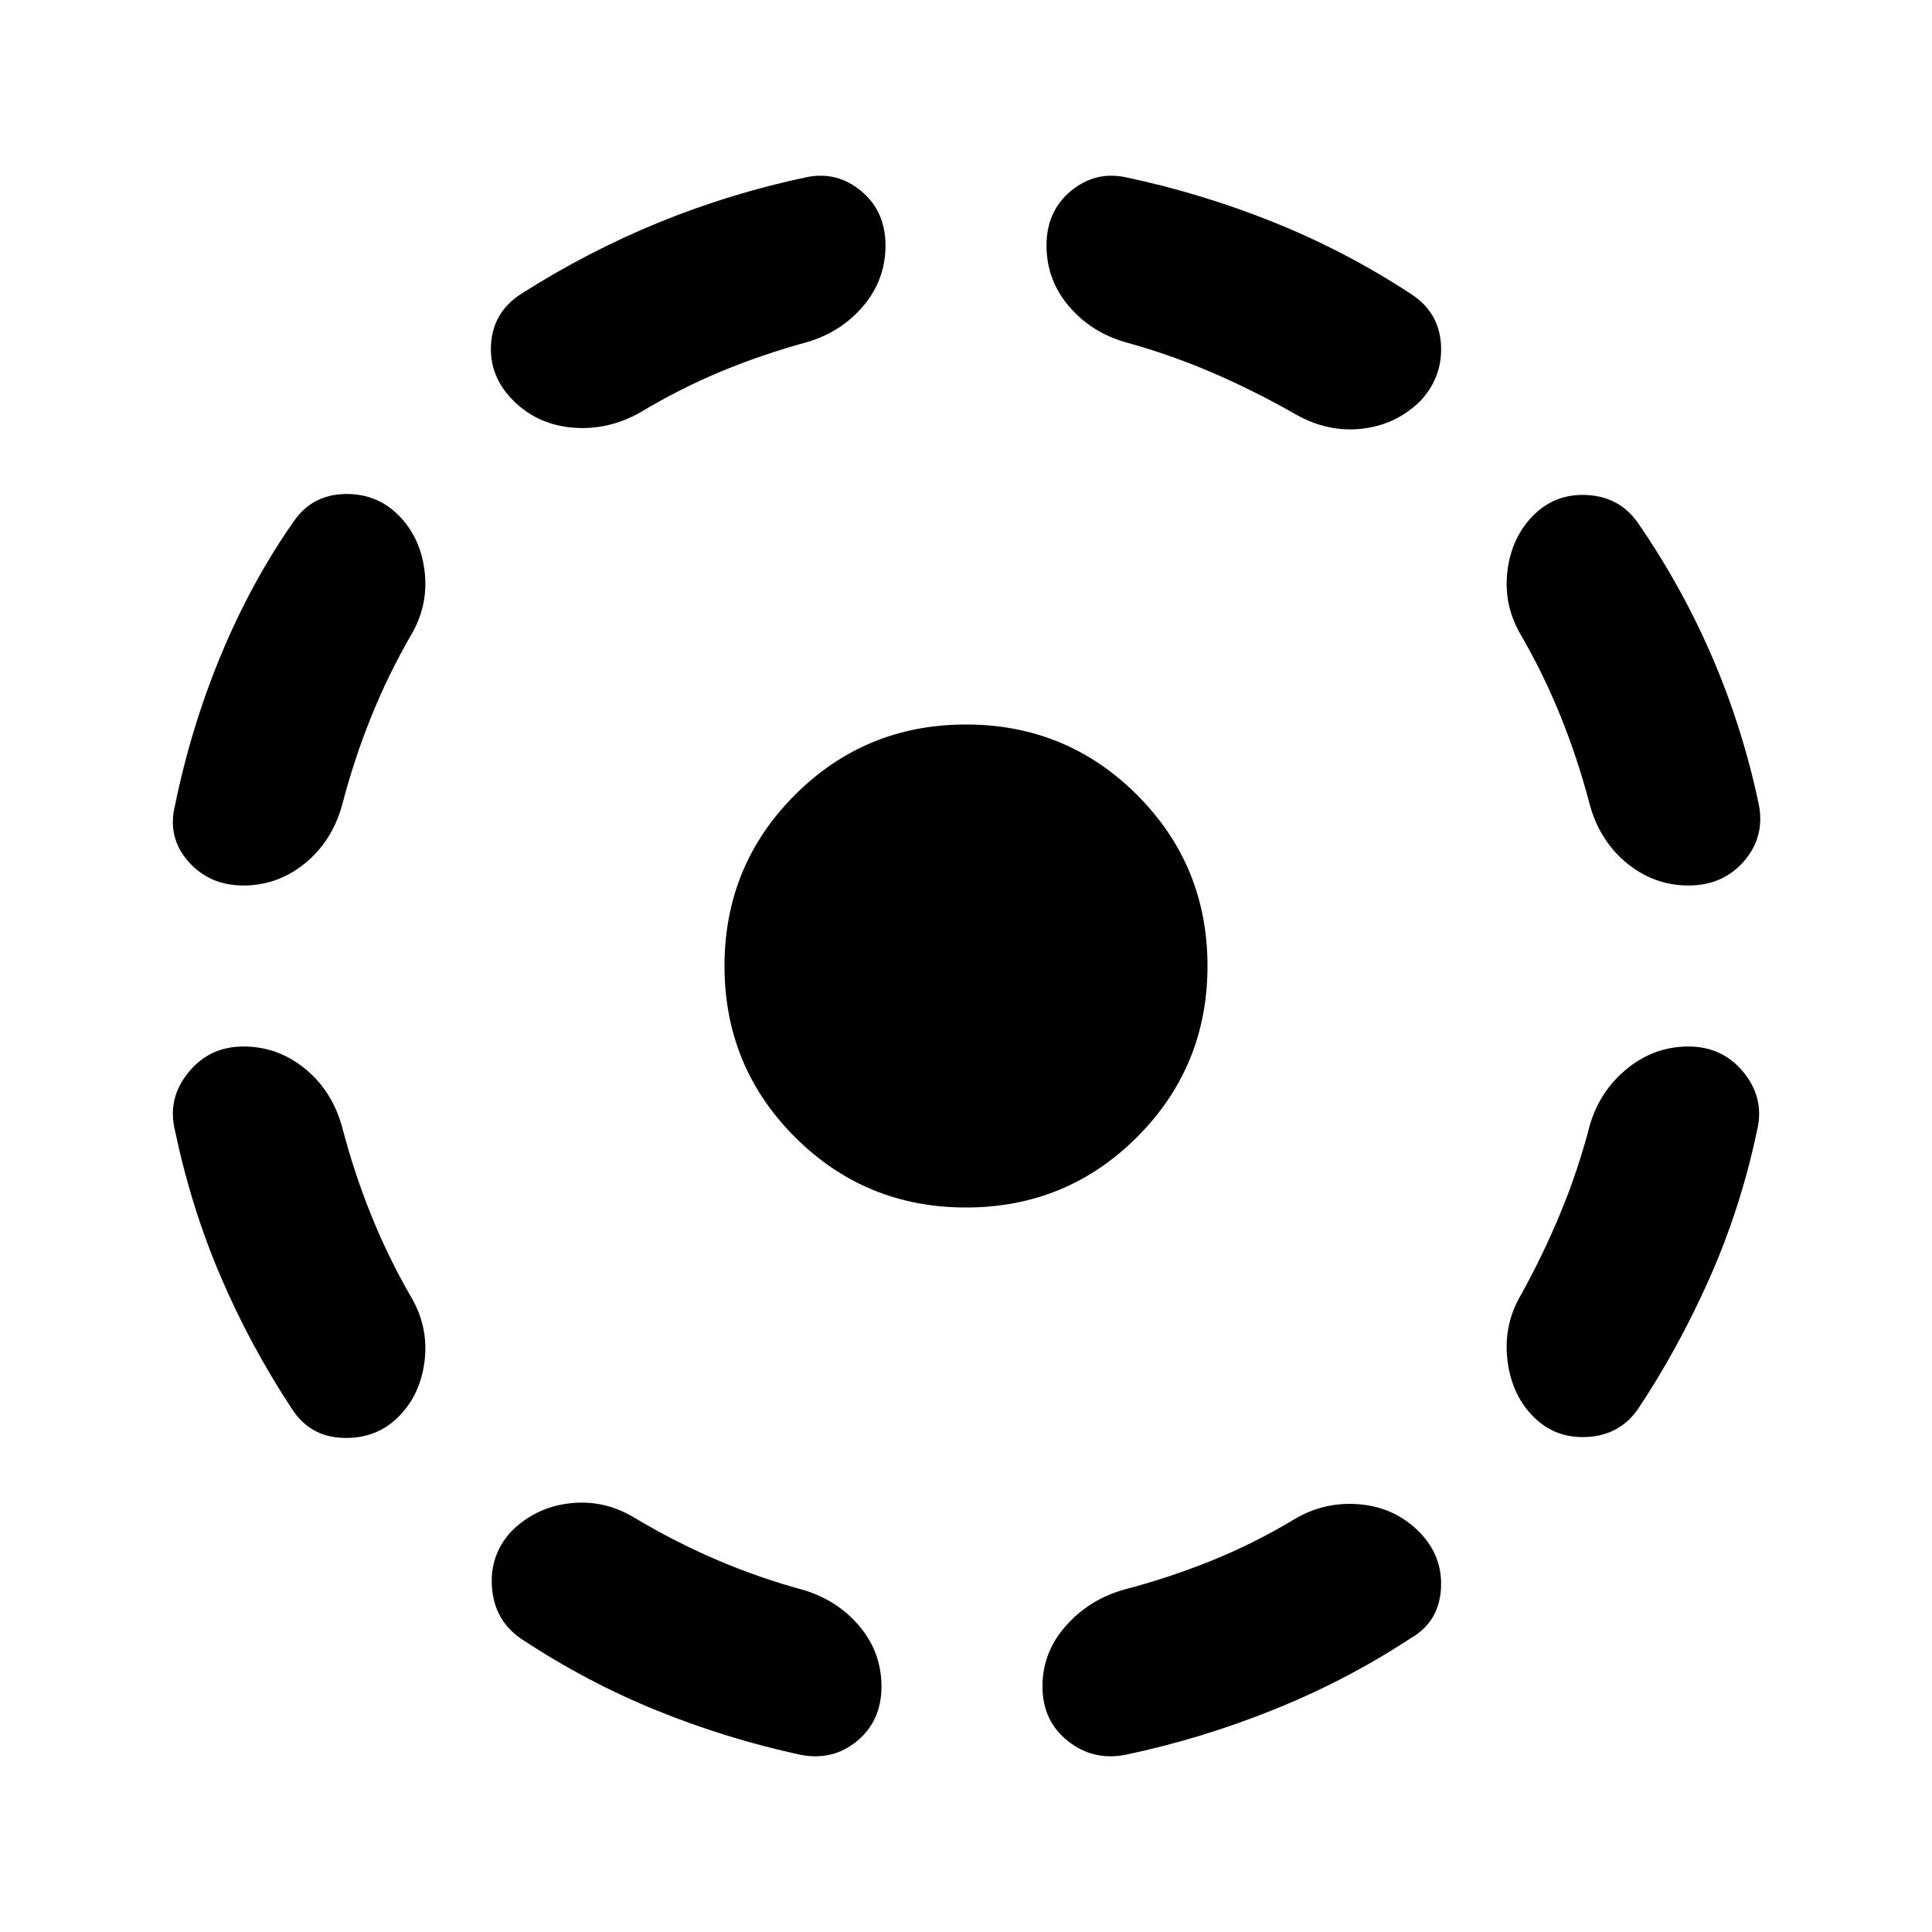 <?xml version="1.0" encoding="UTF-8"?> <svg xmlns="http://www.w3.org/2000/svg" width="24" height="24" viewBox="0 0 24 24" fill="none"><mask id="mask0_671_25614" style="mask-type:alpha" maskUnits="userSpaceOnUse" x="0" y="0" width="24" height="24"><rect width="24" height="24" fill="#D9D9D9" style="fill:#D9D9D9;fill:color(display-p3 0.851 0.851 0.851);fill-opacity:1;"></rect></mask><g mask="url(#mask0_671_25614)"><path d="M4.25 14C4.35 14.383 4.471 14.75 4.613 15.1C4.754 15.45 4.917 15.783 5.1 16.1C5.25 16.35 5.308 16.617 5.275 16.9C5.242 17.183 5.133 17.417 4.95 17.6C4.767 17.783 4.538 17.871 4.263 17.862C3.988 17.854 3.775 17.733 3.625 17.5C3.275 16.967 2.979 16.417 2.738 15.85C2.496 15.283 2.308 14.683 2.175 14.05C2.108 13.783 2.163 13.542 2.338 13.325C2.513 13.108 2.742 13 3.025 13C3.308 13 3.563 13.092 3.788 13.275C4.013 13.458 4.167 13.7 4.25 14ZM5.1 7.9C4.917 8.217 4.754 8.55 4.613 8.9C4.471 9.25 4.35 9.617 4.25 10C4.167 10.3 4.013 10.542 3.788 10.725C3.563 10.908 3.308 11 3.025 11C2.742 11 2.513 10.9 2.338 10.7C2.163 10.5 2.108 10.267 2.175 10C2.308 9.35 2.5 8.725 2.75 8.125C3 7.525 3.3 6.975 3.65 6.475C3.8 6.258 4.008 6.146 4.275 6.137C4.542 6.129 4.767 6.217 4.95 6.4C5.133 6.583 5.242 6.817 5.275 7.1C5.308 7.383 5.25 7.65 5.1 7.9ZM7.875 18.85C8.208 19.05 8.55 19.225 8.9 19.375C9.25 19.525 9.608 19.65 9.975 19.75C10.258 19.833 10.492 19.983 10.675 20.2C10.858 20.417 10.95 20.667 10.95 20.95C10.95 21.233 10.85 21.458 10.65 21.625C10.45 21.792 10.217 21.85 9.95 21.8C9.333 21.667 8.738 21.483 8.163 21.25C7.588 21.017 7.033 20.725 6.5 20.375C6.267 20.225 6.138 20.012 6.113 19.737C6.088 19.462 6.167 19.225 6.35 19.025C6.55 18.825 6.792 18.708 7.075 18.675C7.358 18.642 7.625 18.7 7.875 18.85ZM10.025 4.25C9.658 4.35 9.304 4.471 8.963 4.612C8.621 4.754 8.283 4.925 7.95 5.125C7.683 5.275 7.404 5.337 7.113 5.312C6.821 5.287 6.575 5.175 6.375 4.975C6.175 4.775 6.083 4.542 6.1 4.275C6.117 4.008 6.242 3.8 6.475 3.65C7.025 3.3 7.596 3.004 8.188 2.762C8.779 2.521 9.392 2.333 10.025 2.2C10.275 2.15 10.5 2.208 10.7 2.375C10.9 2.542 11 2.767 11 3.05C11 3.333 10.908 3.583 10.725 3.8C10.542 4.017 10.308 4.167 10.025 4.25ZM12 15C11.167 15 10.458 14.708 9.875 14.125C9.292 13.542 9 12.833 9 12C9 11.167 9.292 10.458 9.875 9.875C10.458 9.292 11.167 9 12 9C12.833 9 13.542 9.292 14.125 9.875C14.708 10.458 15 11.167 15 12C15 12.833 14.708 13.542 14.125 14.125C13.542 14.708 12.833 15 12 15ZM16.075 18.875C16.325 18.725 16.596 18.662 16.887 18.687C17.179 18.712 17.425 18.825 17.625 19.025C17.825 19.225 17.917 19.462 17.9 19.737C17.883 20.012 17.758 20.217 17.525 20.35C16.992 20.7 16.425 20.996 15.825 21.237C15.225 21.479 14.608 21.667 13.975 21.8C13.708 21.85 13.471 21.792 13.262 21.625C13.054 21.458 12.95 21.233 12.95 20.95C12.95 20.667 13.046 20.417 13.238 20.2C13.429 19.983 13.667 19.833 13.95 19.75C14.333 19.65 14.7 19.529 15.05 19.387C15.4 19.246 15.742 19.075 16.075 18.875ZM13.975 4.25C13.692 4.167 13.458 4.017 13.275 3.8C13.092 3.583 13 3.333 13 3.05C13 2.767 13.1 2.542 13.3 2.375C13.5 2.208 13.725 2.15 13.975 2.2C14.608 2.333 15.225 2.521 15.825 2.762C16.425 3.004 16.992 3.3 17.525 3.65C17.758 3.8 17.883 4.008 17.9 4.275C17.917 4.542 17.833 4.775 17.65 4.975C17.45 5.175 17.208 5.292 16.925 5.325C16.642 5.358 16.367 5.3 16.1 5.15C15.75 4.95 15.4 4.775 15.05 4.625C14.7 4.475 14.342 4.35 13.975 4.25ZM19.75 13.975C19.833 13.692 19.988 13.458 20.212 13.275C20.438 13.092 20.692 13 20.975 13C21.258 13 21.488 13.108 21.663 13.325C21.837 13.542 21.892 13.783 21.825 14.05C21.692 14.683 21.496 15.292 21.238 15.875C20.979 16.458 20.683 17 20.35 17.5C20.2 17.717 19.992 17.833 19.725 17.85C19.458 17.867 19.233 17.783 19.05 17.6C18.867 17.417 18.758 17.179 18.725 16.887C18.692 16.596 18.75 16.325 18.9 16.075C19.083 15.742 19.246 15.404 19.387 15.062C19.529 14.721 19.65 14.358 19.75 13.975ZM18.9 7.9C18.75 7.65 18.692 7.383 18.725 7.1C18.758 6.817 18.867 6.583 19.05 6.4C19.233 6.217 19.458 6.133 19.725 6.15C19.992 6.167 20.2 6.283 20.35 6.5C20.717 7.033 21.025 7.592 21.275 8.175C21.525 8.758 21.717 9.367 21.85 10C21.9 10.267 21.837 10.5 21.663 10.7C21.488 10.9 21.258 11 20.975 11C20.692 11 20.438 10.908 20.212 10.725C19.988 10.542 19.833 10.3 19.75 10C19.65 9.617 19.529 9.25 19.387 8.9C19.246 8.55 19.083 8.217 18.9 7.9Z" fill="#0C75F2" style="fill:#0C75F2;fill:color(display-p3 0.048 0.46 0.95);fill-opacity:1;"></path></g></svg> 